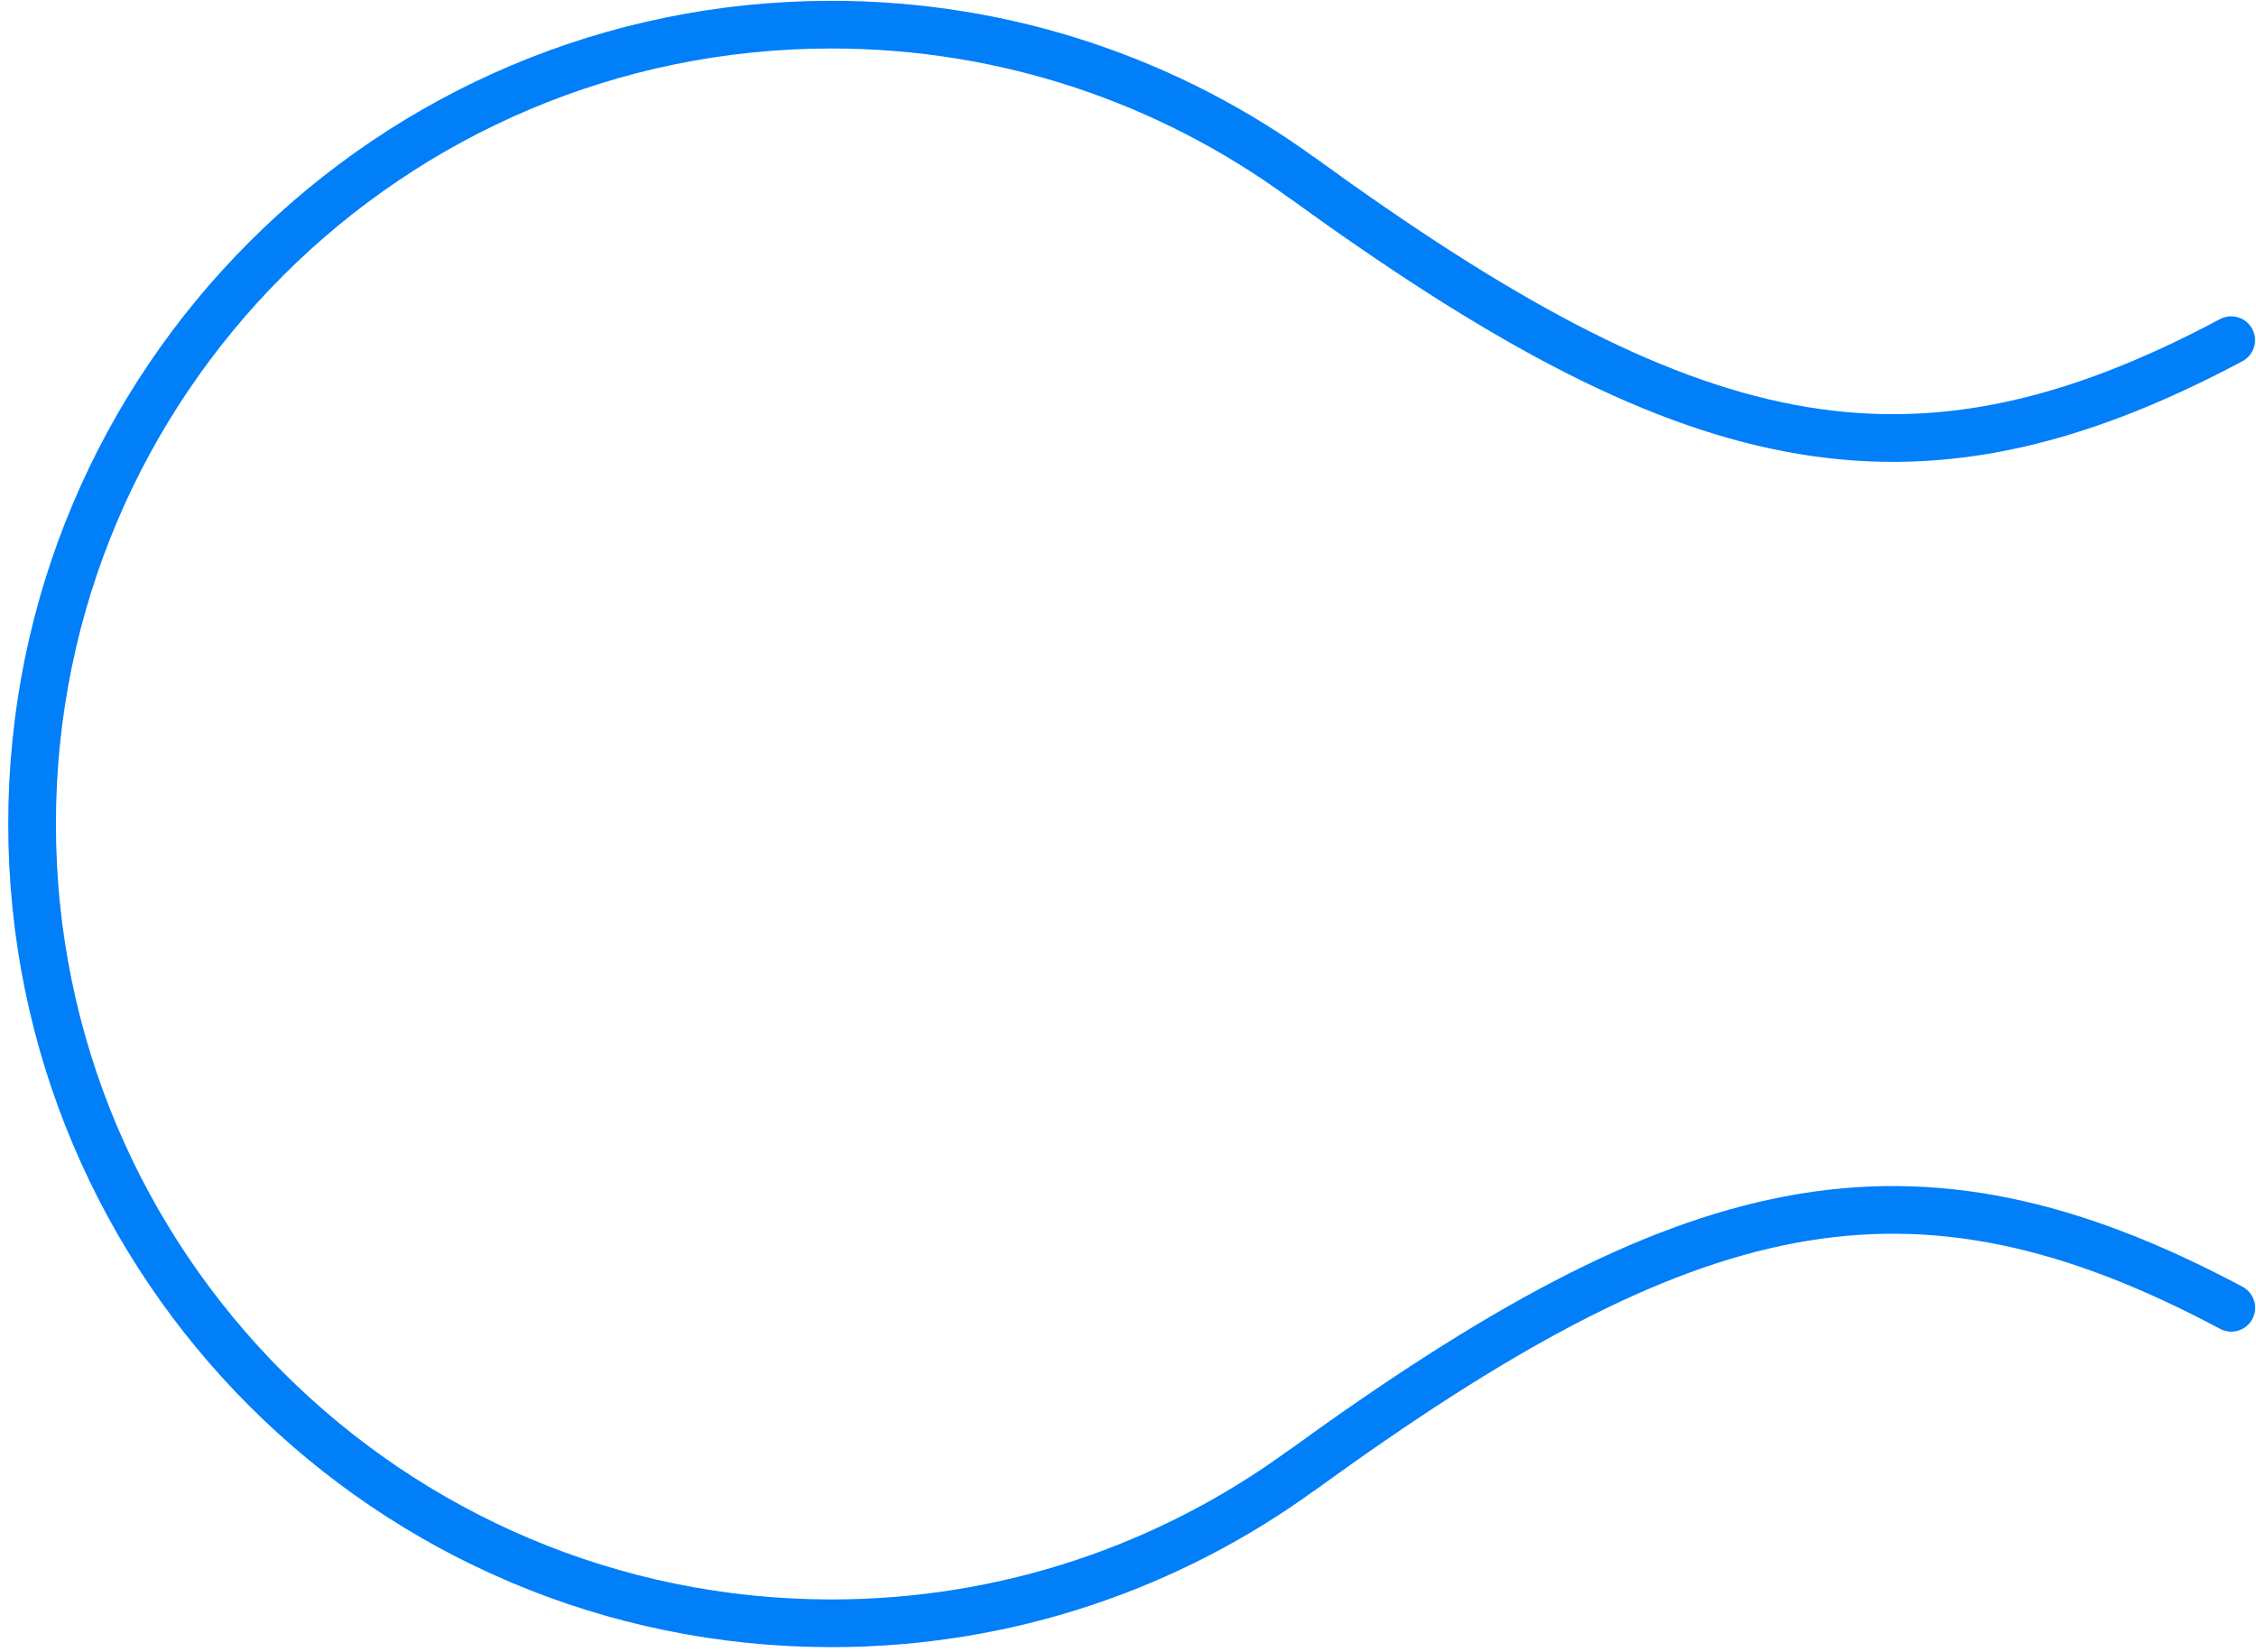 <svg width="183" height="134" viewBox="0 0 183 134" fill="none" xmlns="http://www.w3.org/2000/svg">
<path d="M180.989 27.599C154.848 41.53 136.87 37.126 105.57 14.385V14.397C94.869 6.607 81.701 2 67.452 2C31.637 2 2.602 31.035 2.602 66.85C2.602 102.665 31.637 131.7 67.452 131.7C81.701 131.7 94.869 127.091 105.57 119.301V119.314C136.875 96.57 154.854 92.167 180.998 106.104" stroke="#007FF9" stroke-width="3.869" stroke-miterlimit="10" stroke-linecap="round" stroke-linejoin="round"/>
</svg>
